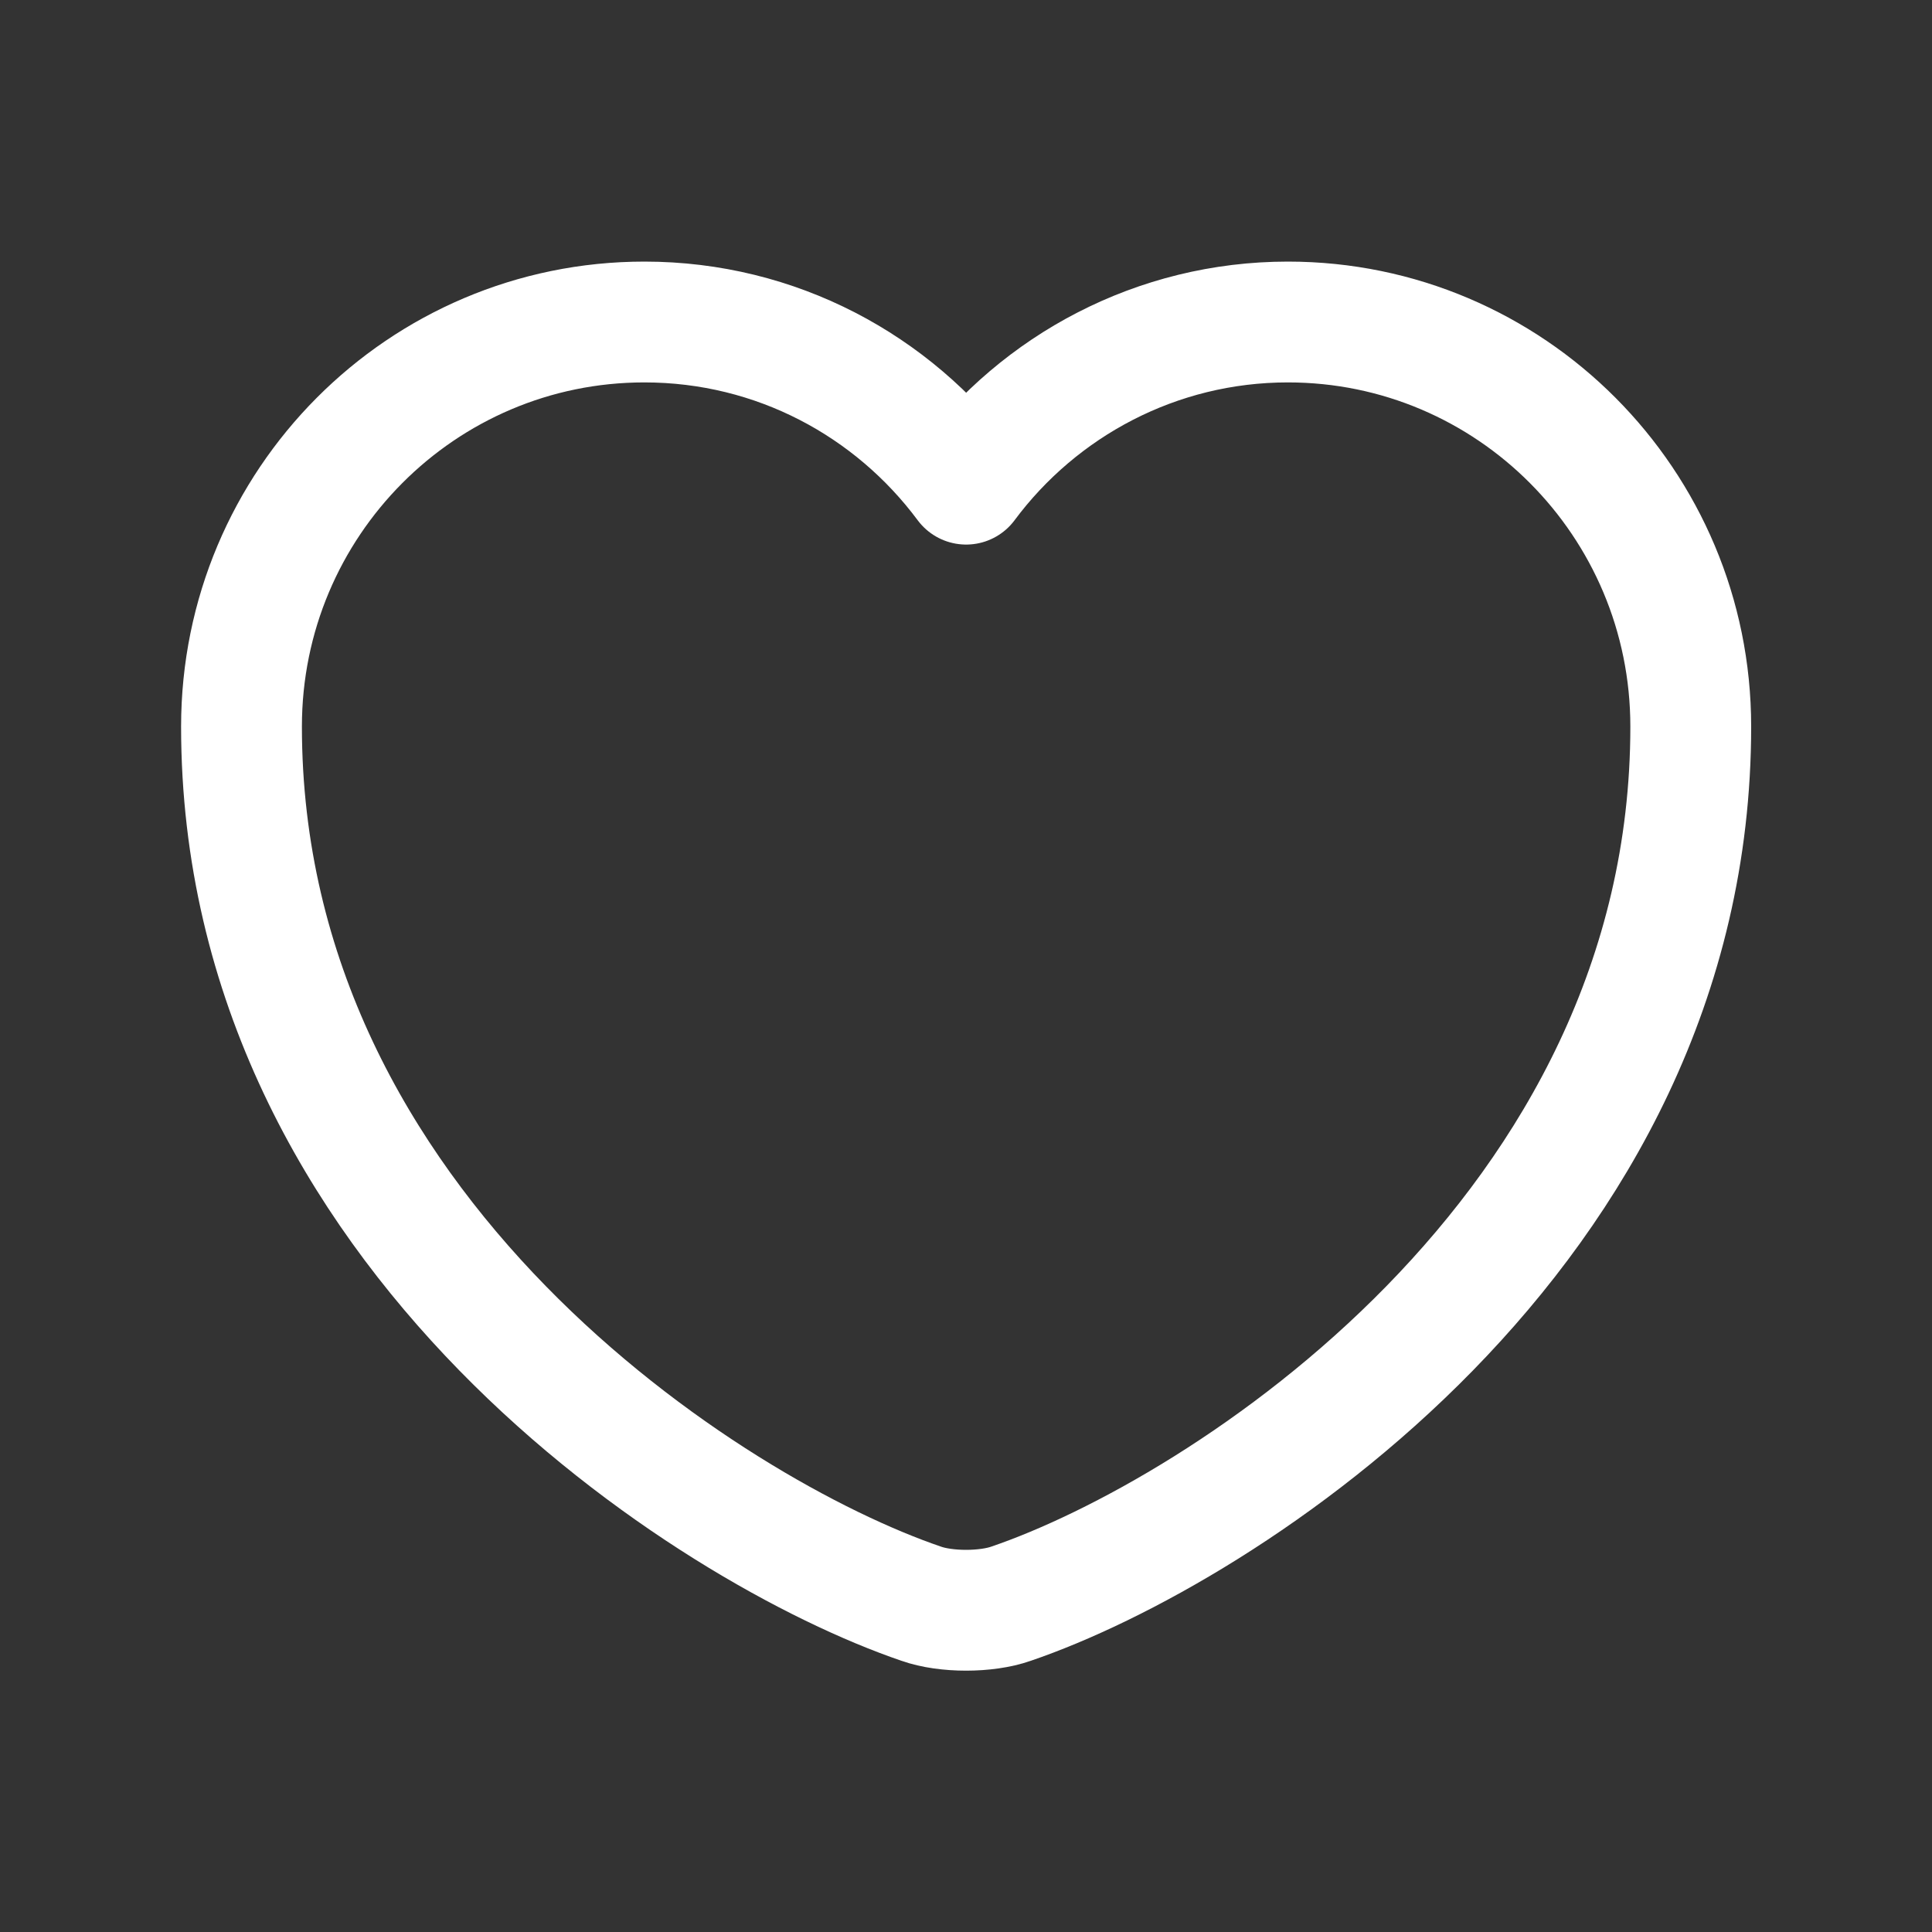 <?xml version="1.0" encoding="UTF-8"?> <svg xmlns="http://www.w3.org/2000/svg" width="15" height="15" viewBox="0 0 15 15" fill="none"><rect x="0" y="0" width="15" height="15" fill="#333333" stroke="none"/><path d="M7.85 12.451C7.658 12.519 7.343 12.519 7.152 12.451C5.521 11.895 1.875 9.575 1.875 5.641C1.875 3.905 3.276 2.5 5.003 2.5C6.027 2.5 6.933 2.995 7.501 3.759C8.069 2.995 8.98 2.5 9.999 2.5C11.726 2.5 13.127 3.905 13.127 5.641C13.127 9.575 9.481 11.895 7.85 12.451Z" stroke="white" stroke-width="0.938" stroke-linecap="round" stroke-linejoin="round"></path></svg> 
